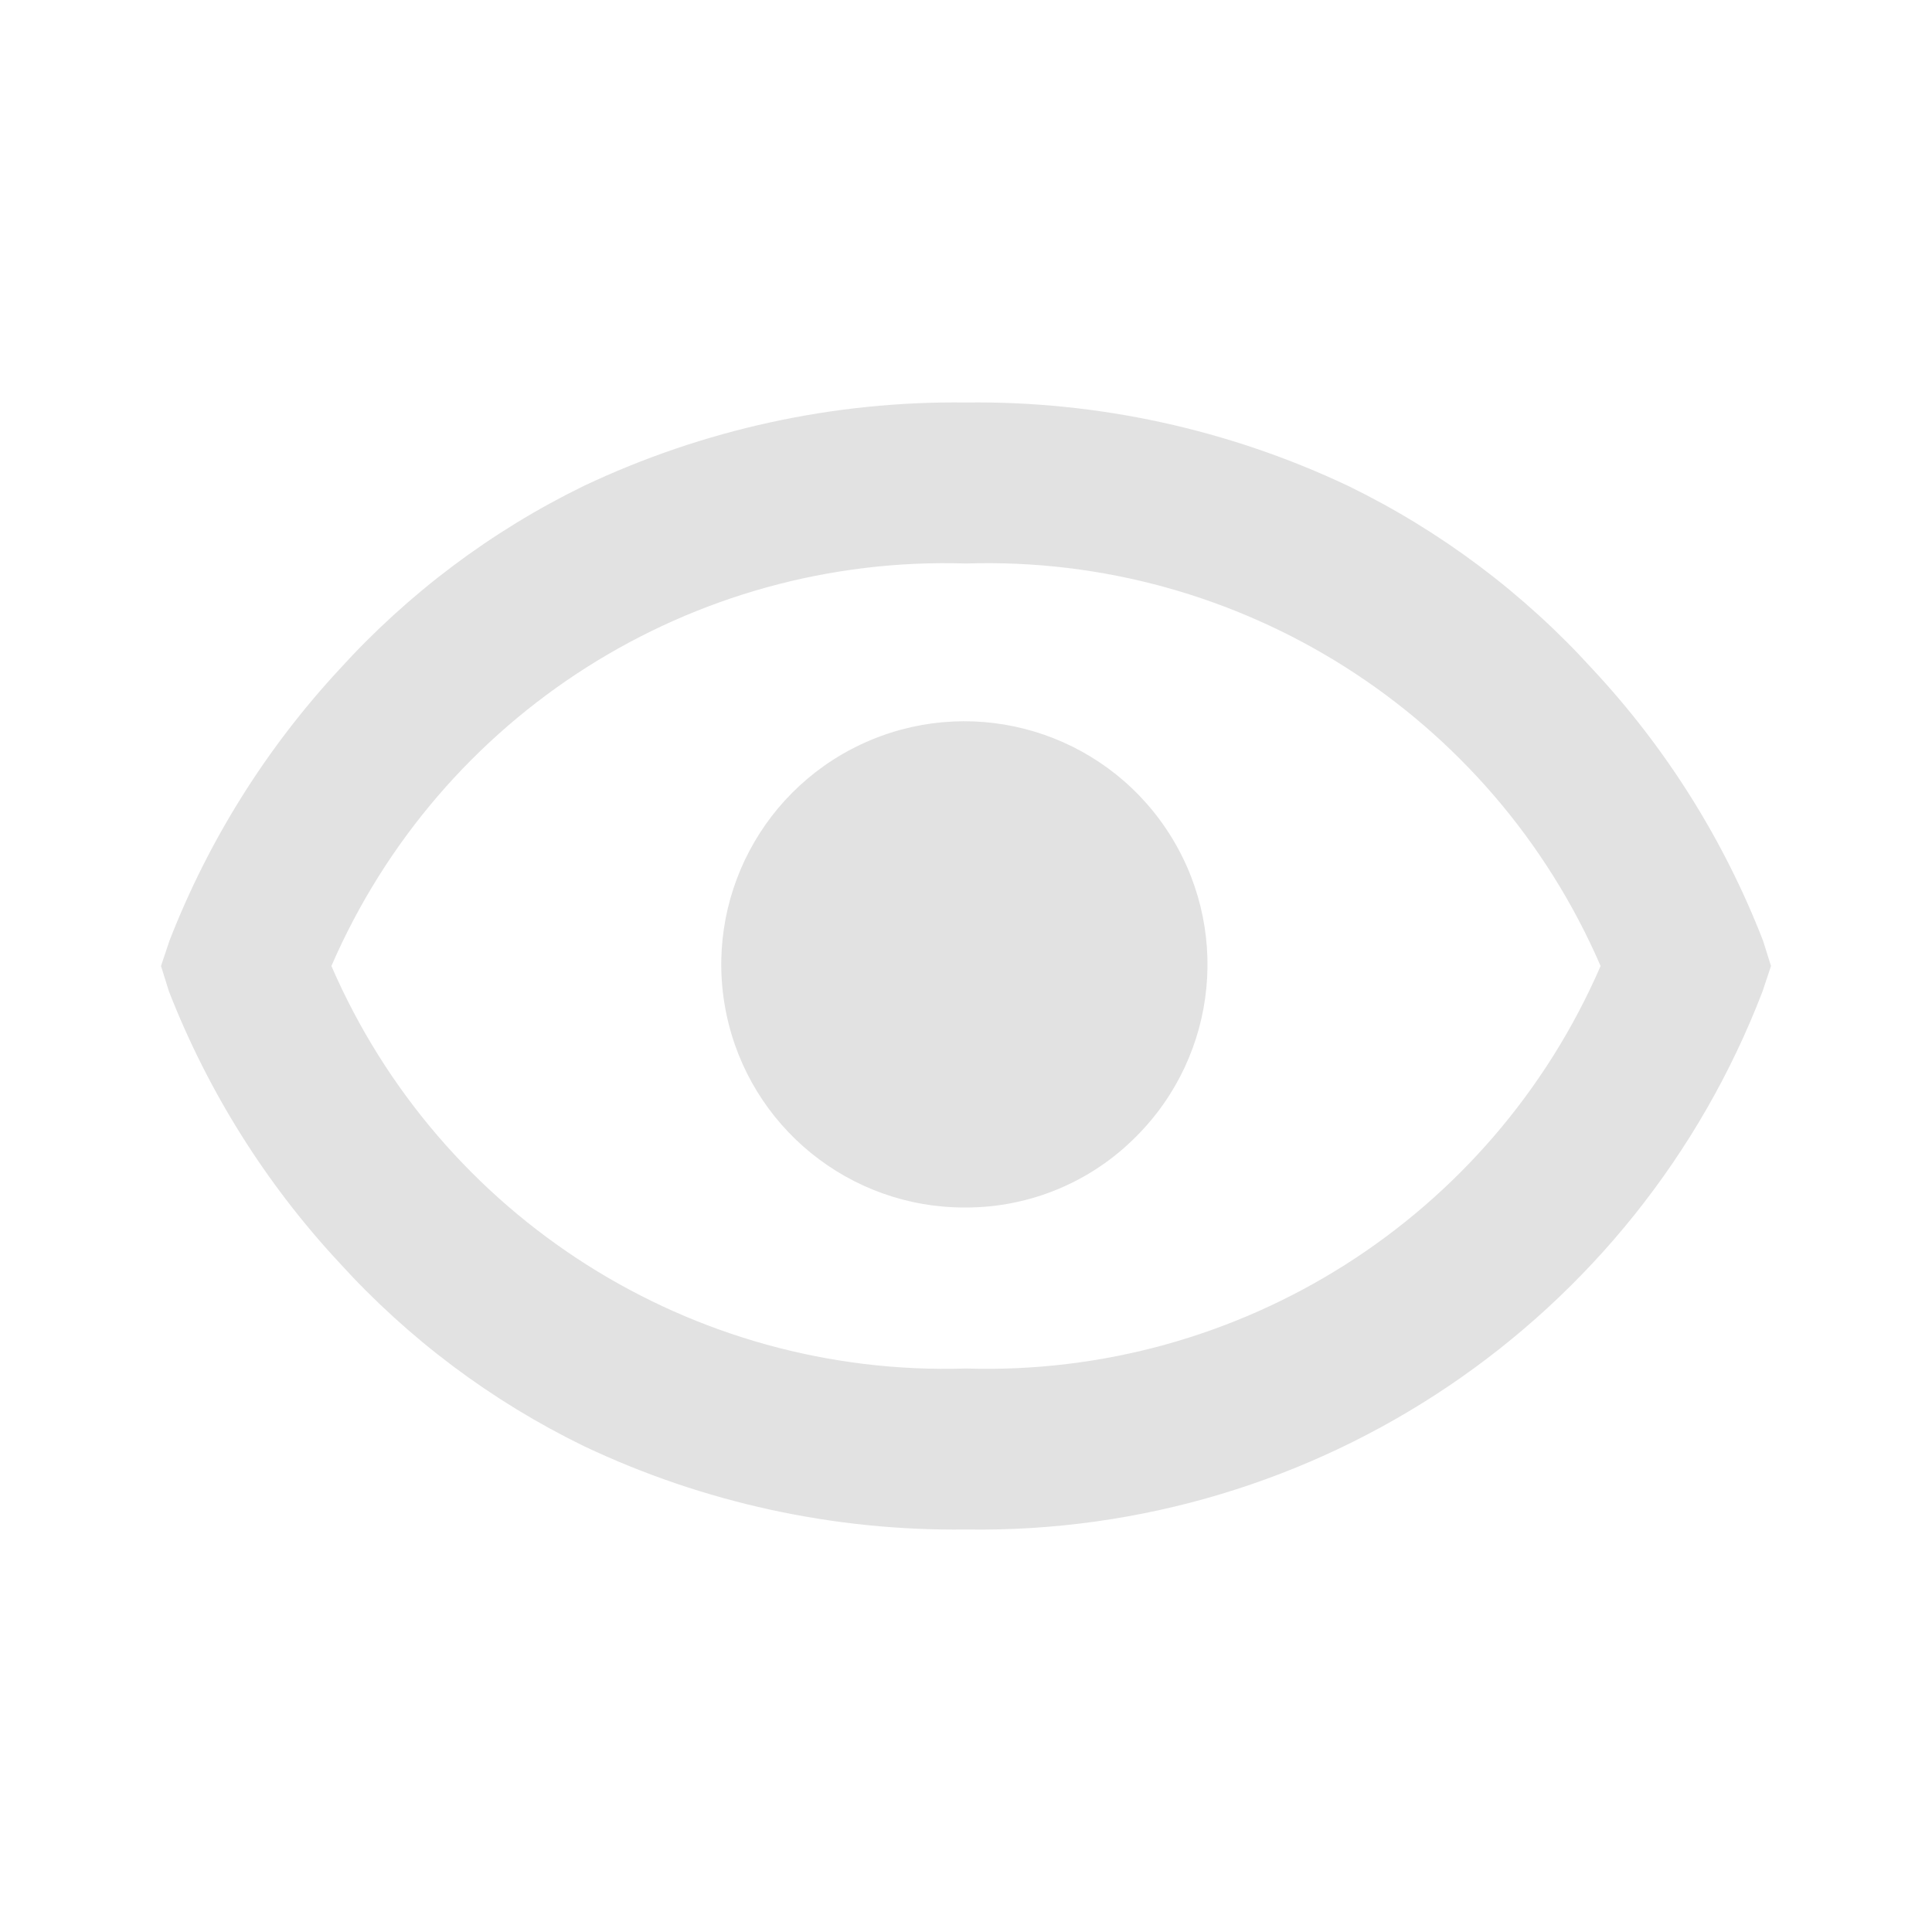 <svg width="15" height="15" viewBox="0 0 15 15" fill="none" xmlns="http://www.w3.org/2000/svg">
<path d="M7.5 11.875C6.475 11.888 5.46 11.667 4.534 11.228C3.815 10.878 3.17 10.394 2.633 9.802C2.064 9.19 1.616 8.476 1.312 7.698L1.25 7.5L1.316 7.303C1.619 6.525 2.066 5.811 2.634 5.198C3.171 4.606 3.816 4.122 4.534 3.772C5.46 3.334 6.475 3.112 7.5 3.125C8.525 3.112 9.54 3.334 10.466 3.772C11.185 4.122 11.83 4.606 12.367 5.198C12.937 5.809 13.385 6.523 13.688 7.303L13.75 7.5L13.684 7.698C12.704 10.25 10.234 11.918 7.5 11.875ZM7.5 4.375C5.372 4.308 3.42 5.547 2.573 7.5C3.42 9.453 5.372 10.692 7.5 10.625C9.628 10.691 11.58 9.453 12.427 7.5C11.582 5.546 9.628 4.307 7.5 4.375ZM7.5 9.375C6.598 9.381 5.818 8.748 5.638 7.865C5.458 6.981 5.928 6.094 6.76 5.746C7.592 5.398 8.553 5.688 9.055 6.437C9.557 7.186 9.46 8.185 8.822 8.823C8.473 9.176 7.997 9.375 7.5 9.375Z" fill="#E2E2E2"/>
</svg>
